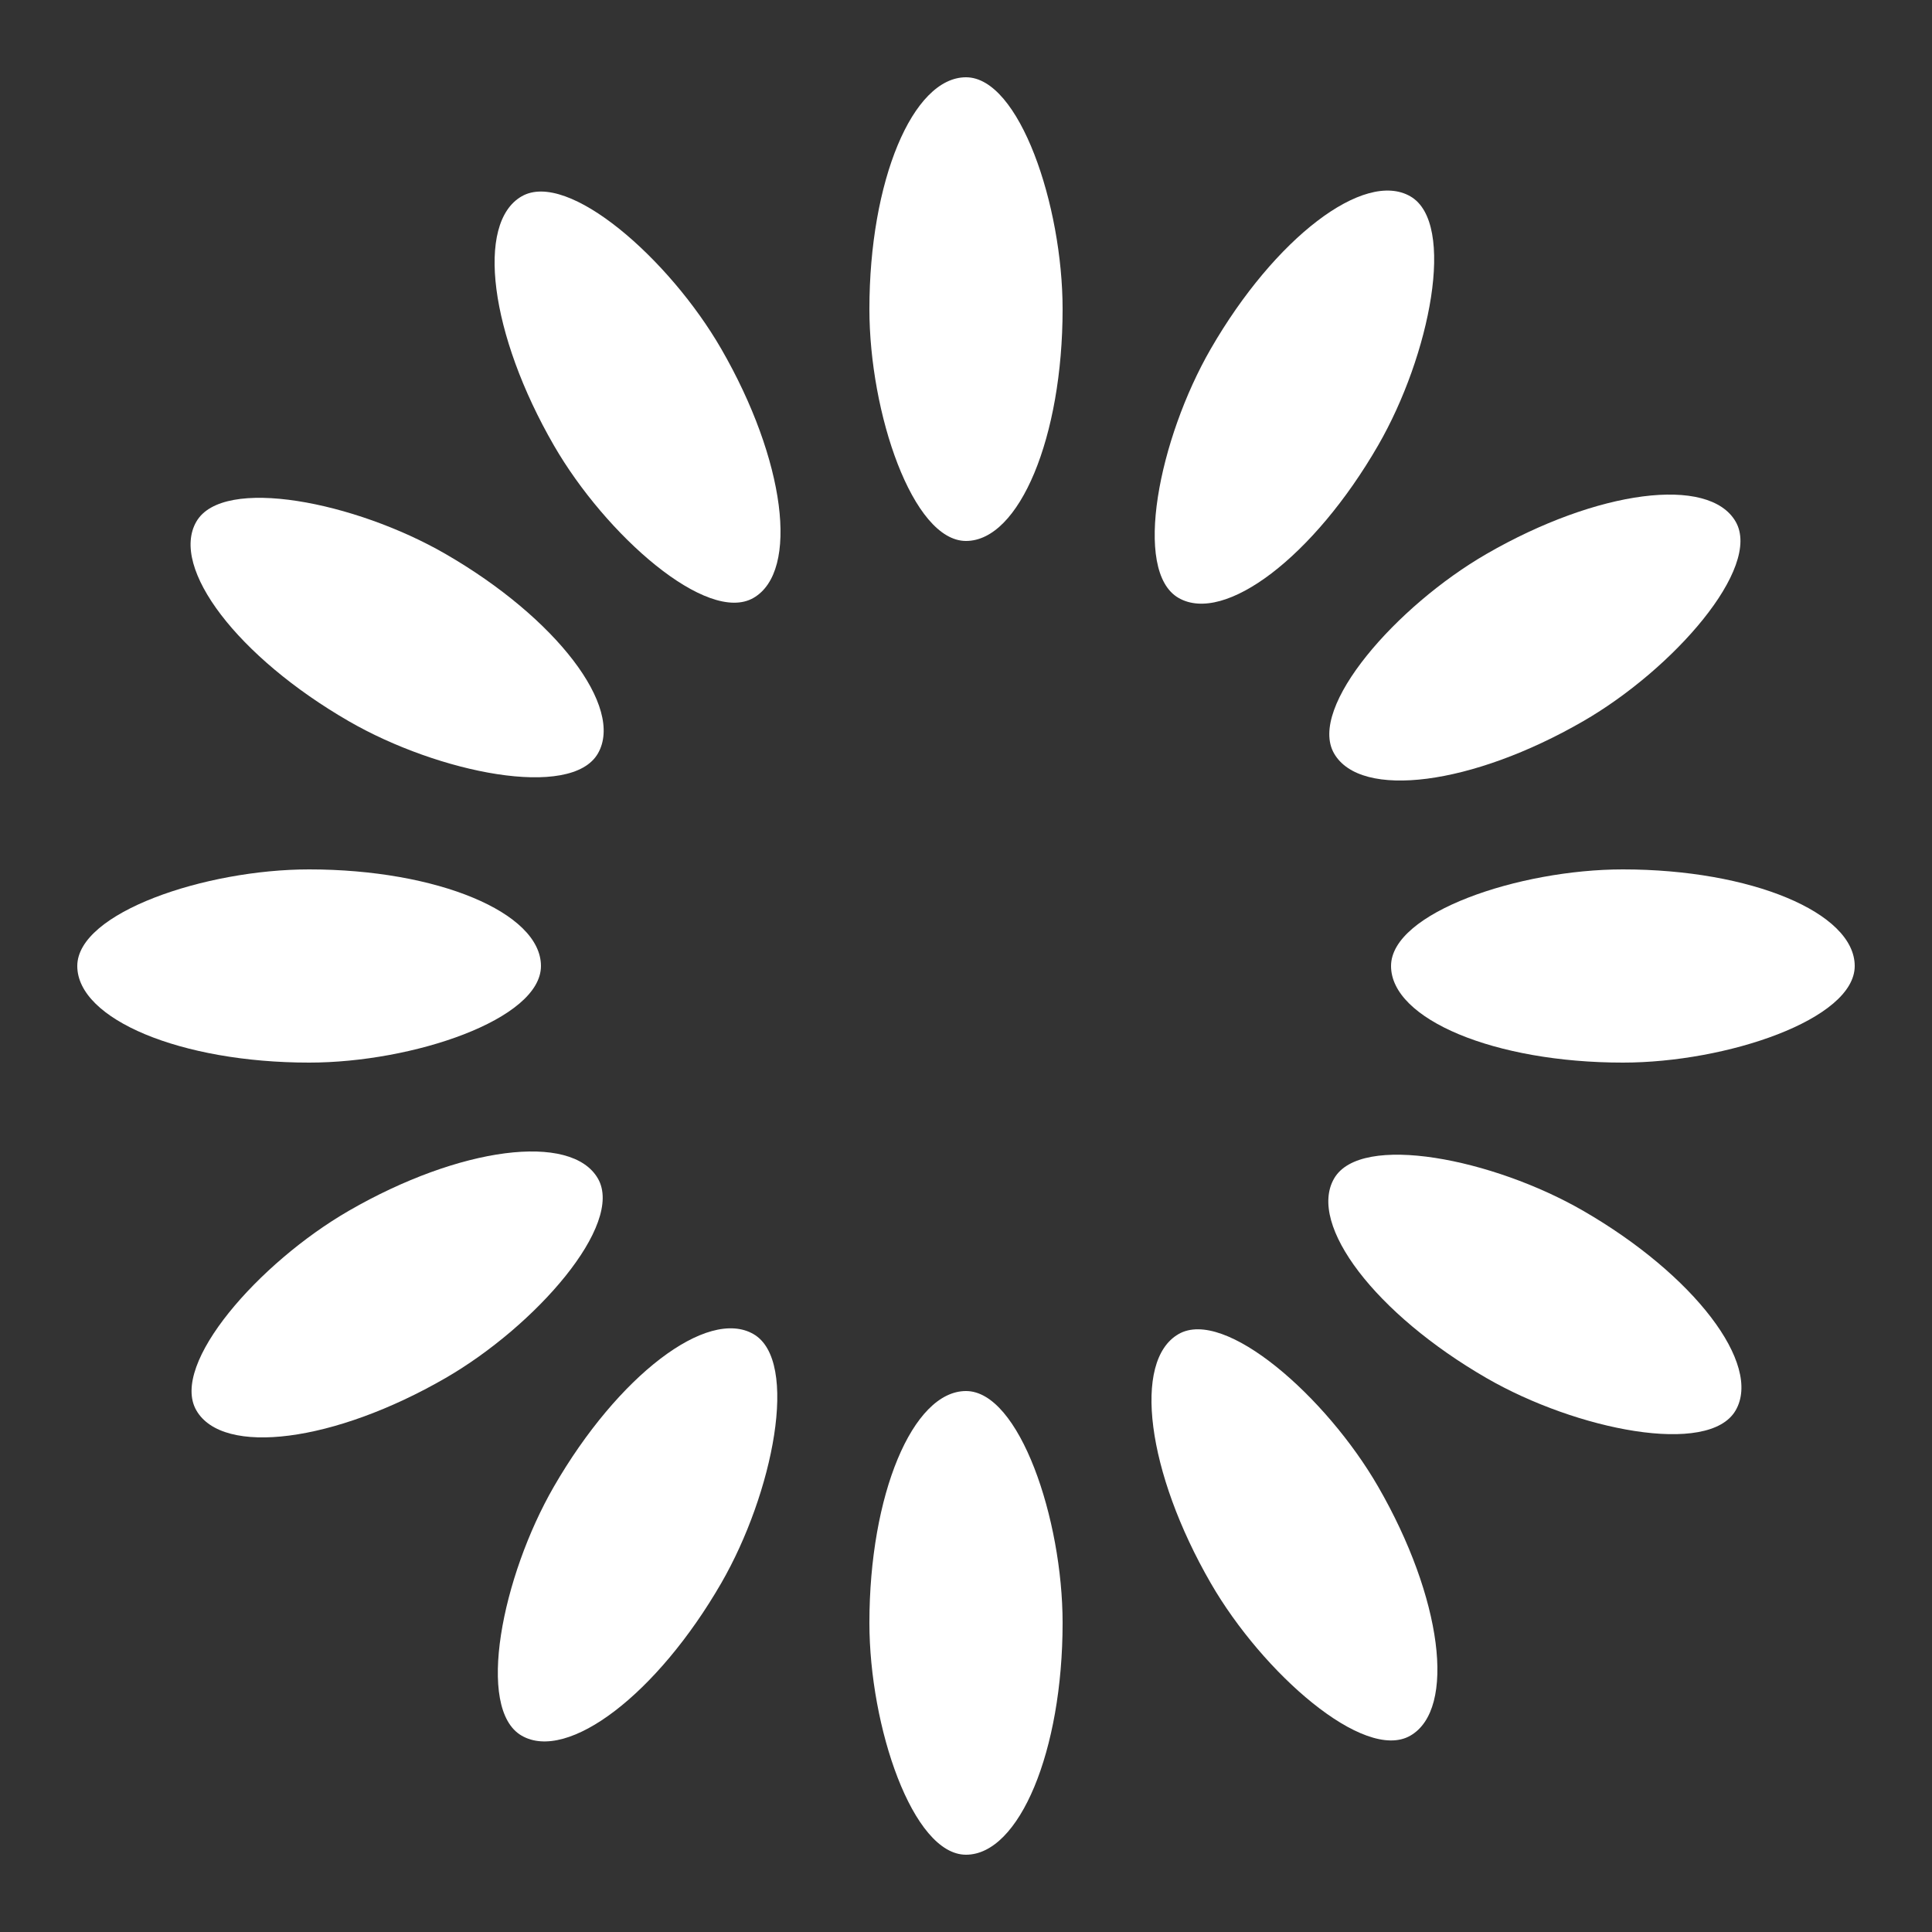 <svg viewBox="0 0 100 100" xmlns="http://www.w3.org/2000/svg">
 <rect x="0" y="0" width="100" height="100" fill="#333333" stroke="none"/>
 <g transform="rotate(0 50 50)">
  <rect x="45" y="4" rx="5" ry="12" width="10" height="24" fill="#fff">
   <animate attributeName="opacity" values="1;0" keyTimes="0;1" dur="1s" begin="-0.917s" repeatCount="indefinite"/>
  </rect>
 </g>
 <g transform="rotate(30 50 50)">
  <rect x="45" y="4" rx="5" ry="12" width="10" height="24" fill="#fff">
   <animate attributeName="opacity" values="1;0" keyTimes="0;1" dur="1s" begin="-0.833s" repeatCount="indefinite"/>
  </rect>
 </g>
 <g transform="rotate(60 50 50)">
  <rect x="45" y="4" rx="5" ry="12" width="10" height="24" fill="#fff">
   <animate attributeName="opacity" values="1;0" keyTimes="0;1" dur="1s" begin="-0.75s" repeatCount="indefinite"/>
  </rect>
 </g>
 <g transform="rotate(90 50 50)">
  <rect x="45" y="4" rx="5" ry="12" width="10" height="24" fill="#fff">
   <animate attributeName="opacity" values="1;0" keyTimes="0;1" dur="1s" begin="-0.667s" repeatCount="indefinite"/>
  </rect>
 </g>
 <g transform="rotate(120 50 50)">
  <rect x="45" y="4" rx="5" ry="12" width="10" height="24" fill="#fff">
   <animate attributeName="opacity" values="1;0" keyTimes="0;1" dur="1s" begin="-0.583s" repeatCount="indefinite"/>
  </rect>
 </g>
 <g transform="rotate(150 50 50)">
  <rect x="45" y="4" rx="5" ry="12" width="10" height="24" fill="#fff">
   <animate attributeName="opacity" values="1;0" keyTimes="0;1" dur="1s" begin="-0.5s" repeatCount="indefinite"/>
  </rect>
 </g>
 <g transform="rotate(180 50 50)">
  <rect x="45" y="4" rx="5" ry="12" width="10" height="24" fill="#fff">
   <animate attributeName="opacity" values="1;0" keyTimes="0;1" dur="1s" begin="-0.417s" repeatCount="indefinite"/>
  </rect>
 </g>
 <g transform="rotate(210 50 50)">
  <rect x="45" y="4" rx="5" ry="12" width="10" height="24" fill="#fff">
   <animate attributeName="opacity" values="1;0" keyTimes="0;1" dur="1s" begin="-0.333s" repeatCount="indefinite"/>
  </rect>
 </g>
 <g transform="rotate(240 50 50)">
  <rect x="45" y="4" rx="5" ry="12" width="10" height="24" fill="#fff">
   <animate attributeName="opacity" values="1;0" keyTimes="0;1" dur="1s" begin="-0.25s" repeatCount="indefinite"/>
  </rect>
 </g>
 <g transform="rotate(270 50 50)">
  <rect x="45" y="4" rx="5" ry="12" width="10" height="24" fill="#fff">
   <animate attributeName="opacity" values="1;0" keyTimes="0;1" dur="1s" begin="-0.167s" repeatCount="indefinite"/>
  </rect>
 </g>
 <g transform="rotate(300 50 50)">
  <rect x="45" y="4" rx="5" ry="12" width="10" height="24" fill="#fff">
   <animate attributeName="opacity" values="1;0" keyTimes="0;1" dur="1s" begin="-0.083s" repeatCount="indefinite"/>
  </rect>
 </g>
 <g transform="rotate(330 50 50)">
  <rect x="45" y="4" rx="5" ry="12" width="10" height="24" fill="#fff">
   <animate attributeName="opacity" values="1;0" keyTimes="0;1" dur="1s" begin="0s" repeatCount="indefinite"/>
  </rect>
 </g>
</svg>
